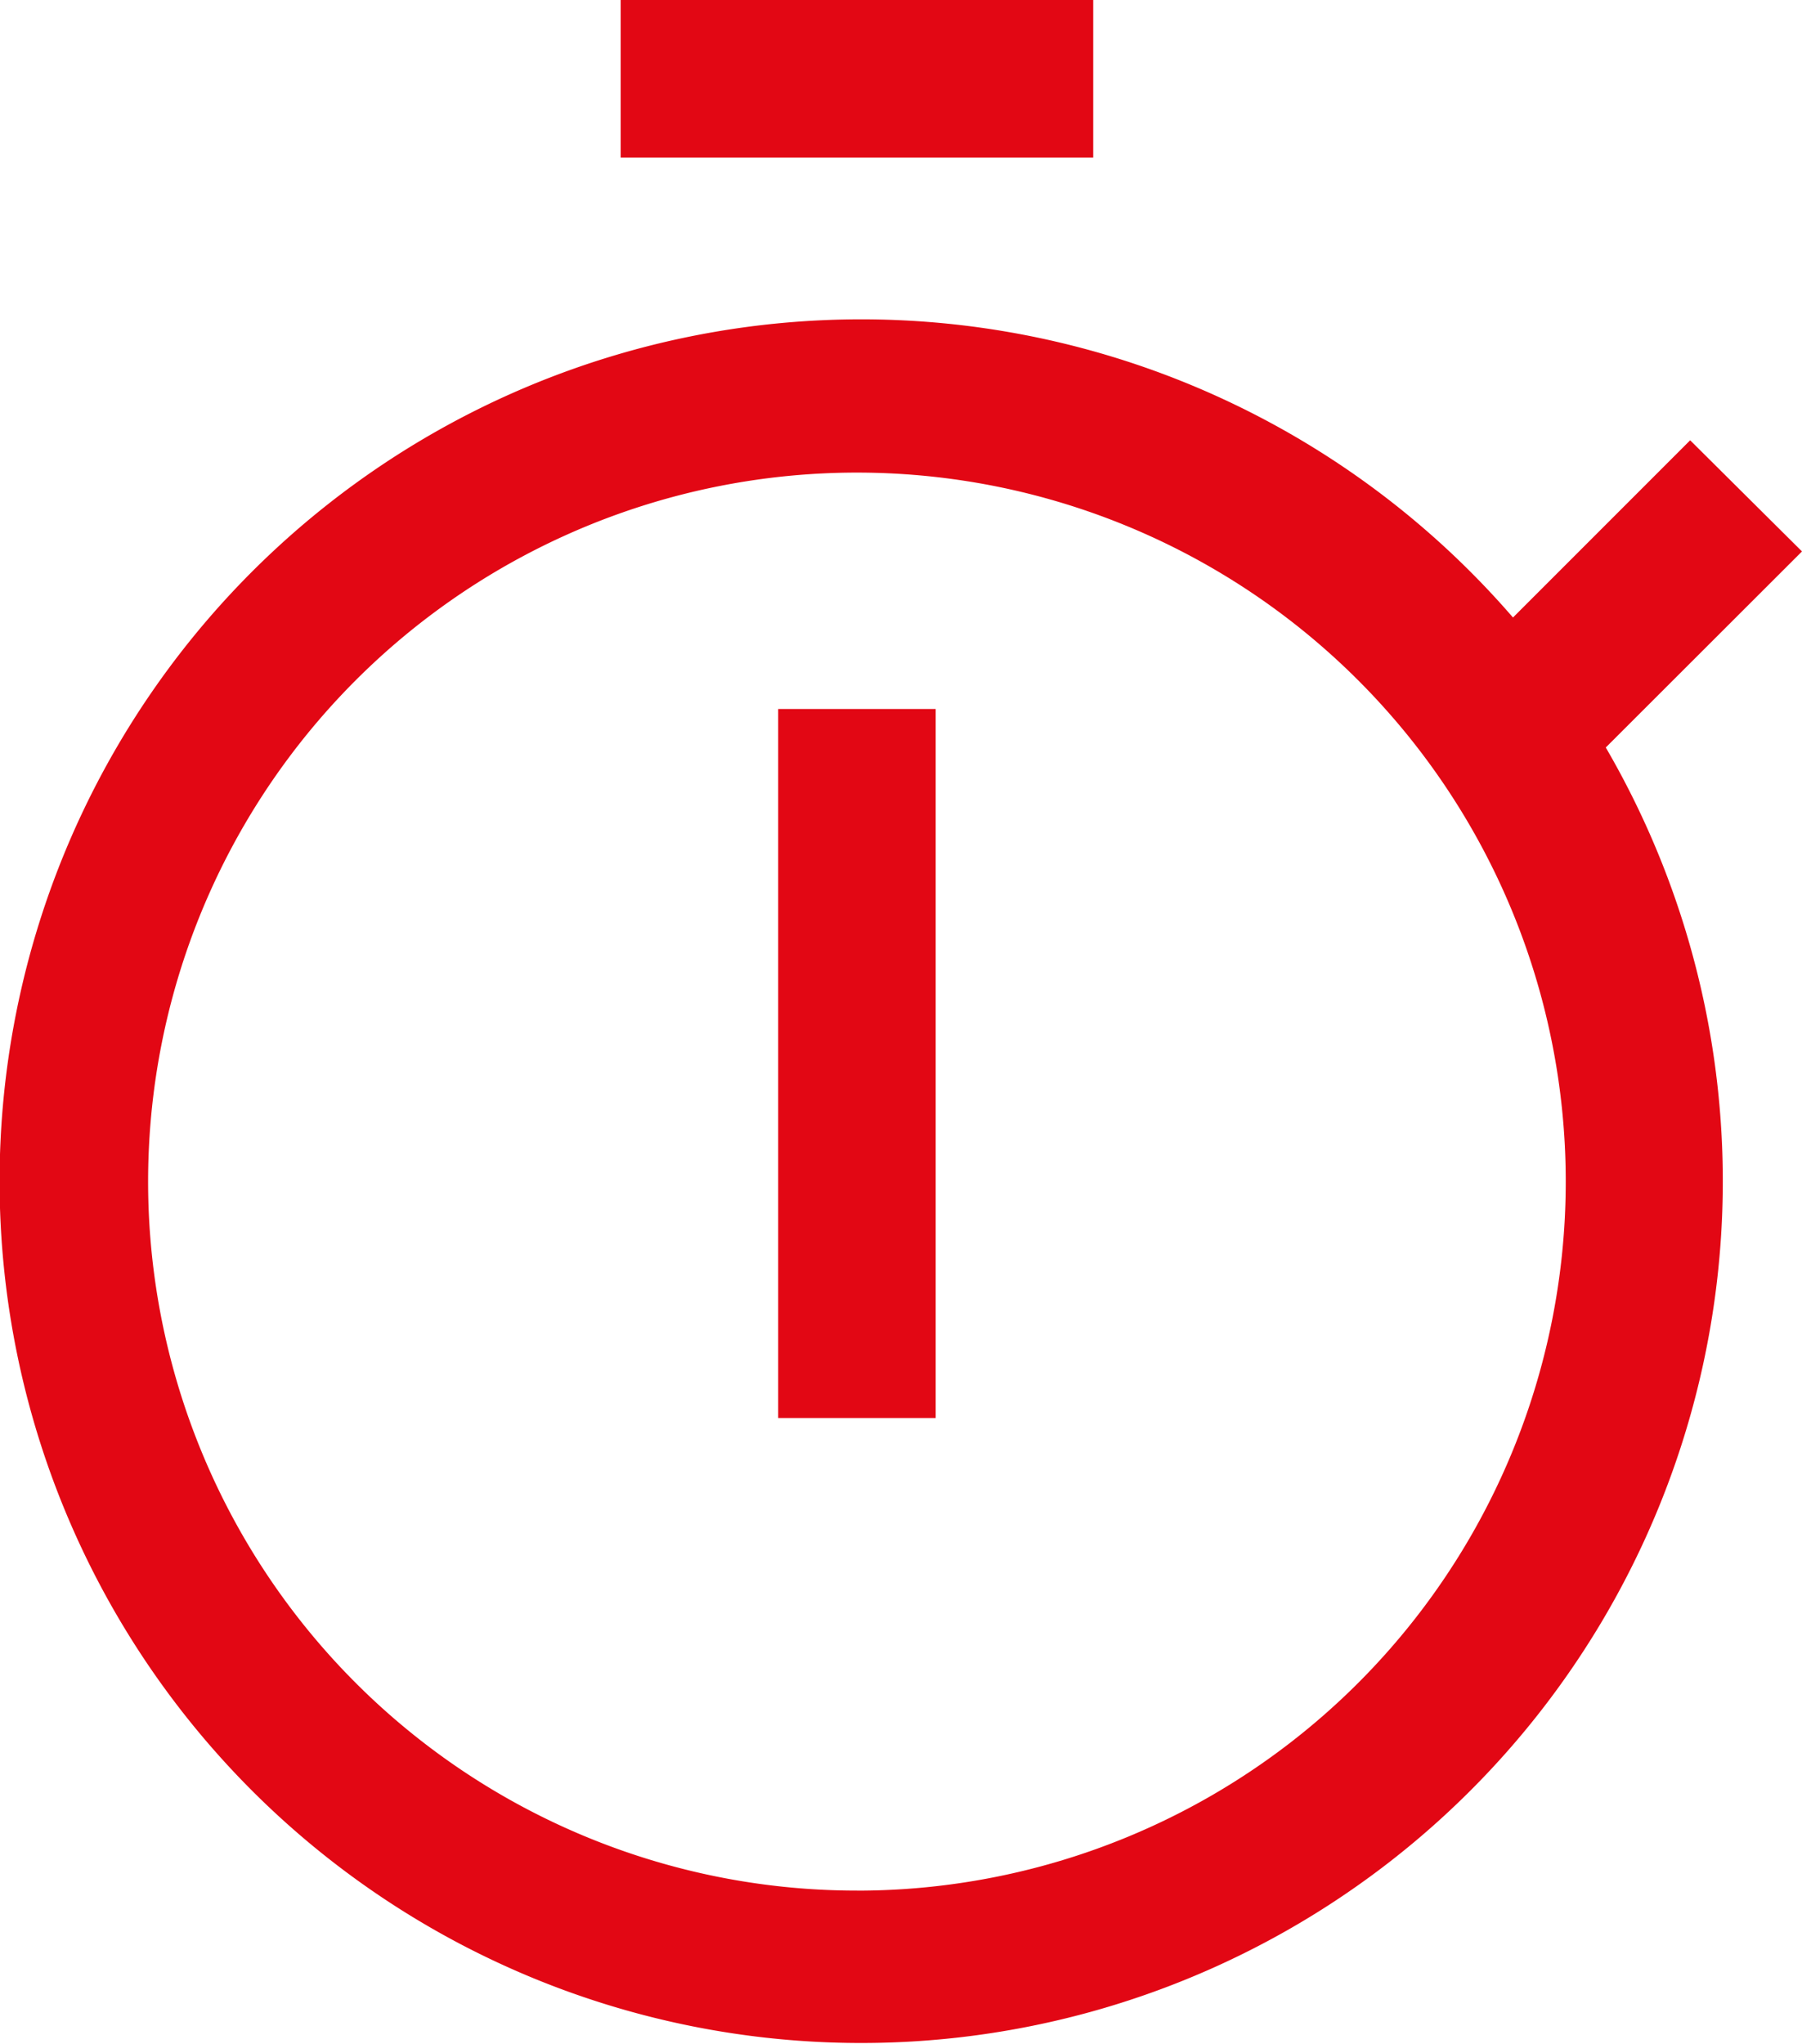 <svg xmlns="http://www.w3.org/2000/svg" id="timer" width="40.783" height="46.24" viewBox="0 0 40.783 46.24"><path id="Pfad_62" data-name="Pfad 62" d="M18.75,13.75h3.565V29.792H18.75Z" transform="translate(-1.138 2.292)" fill="#e20714"></path><path id="Pfad_63" data-name="Pfad 63" d="M16.25,2.5H26.945V6.065H16.25Z" transform="translate(-2.203 -2.5)" fill="#e20714"></path><path id="Pfad_64" data-name="Pfad 64" d="M47.182,12.815,44.651,10.3l-4.01,4.01a19.5,19.5,0,1,0,2.1,2.941Zm-21.389,30.3A16.042,16.042,0,1,1,41.835,27.074,16.042,16.042,0,0,1,25.793,43.116Z" transform="translate(-6.399 -0.338)" fill="#e20714"></path></svg>